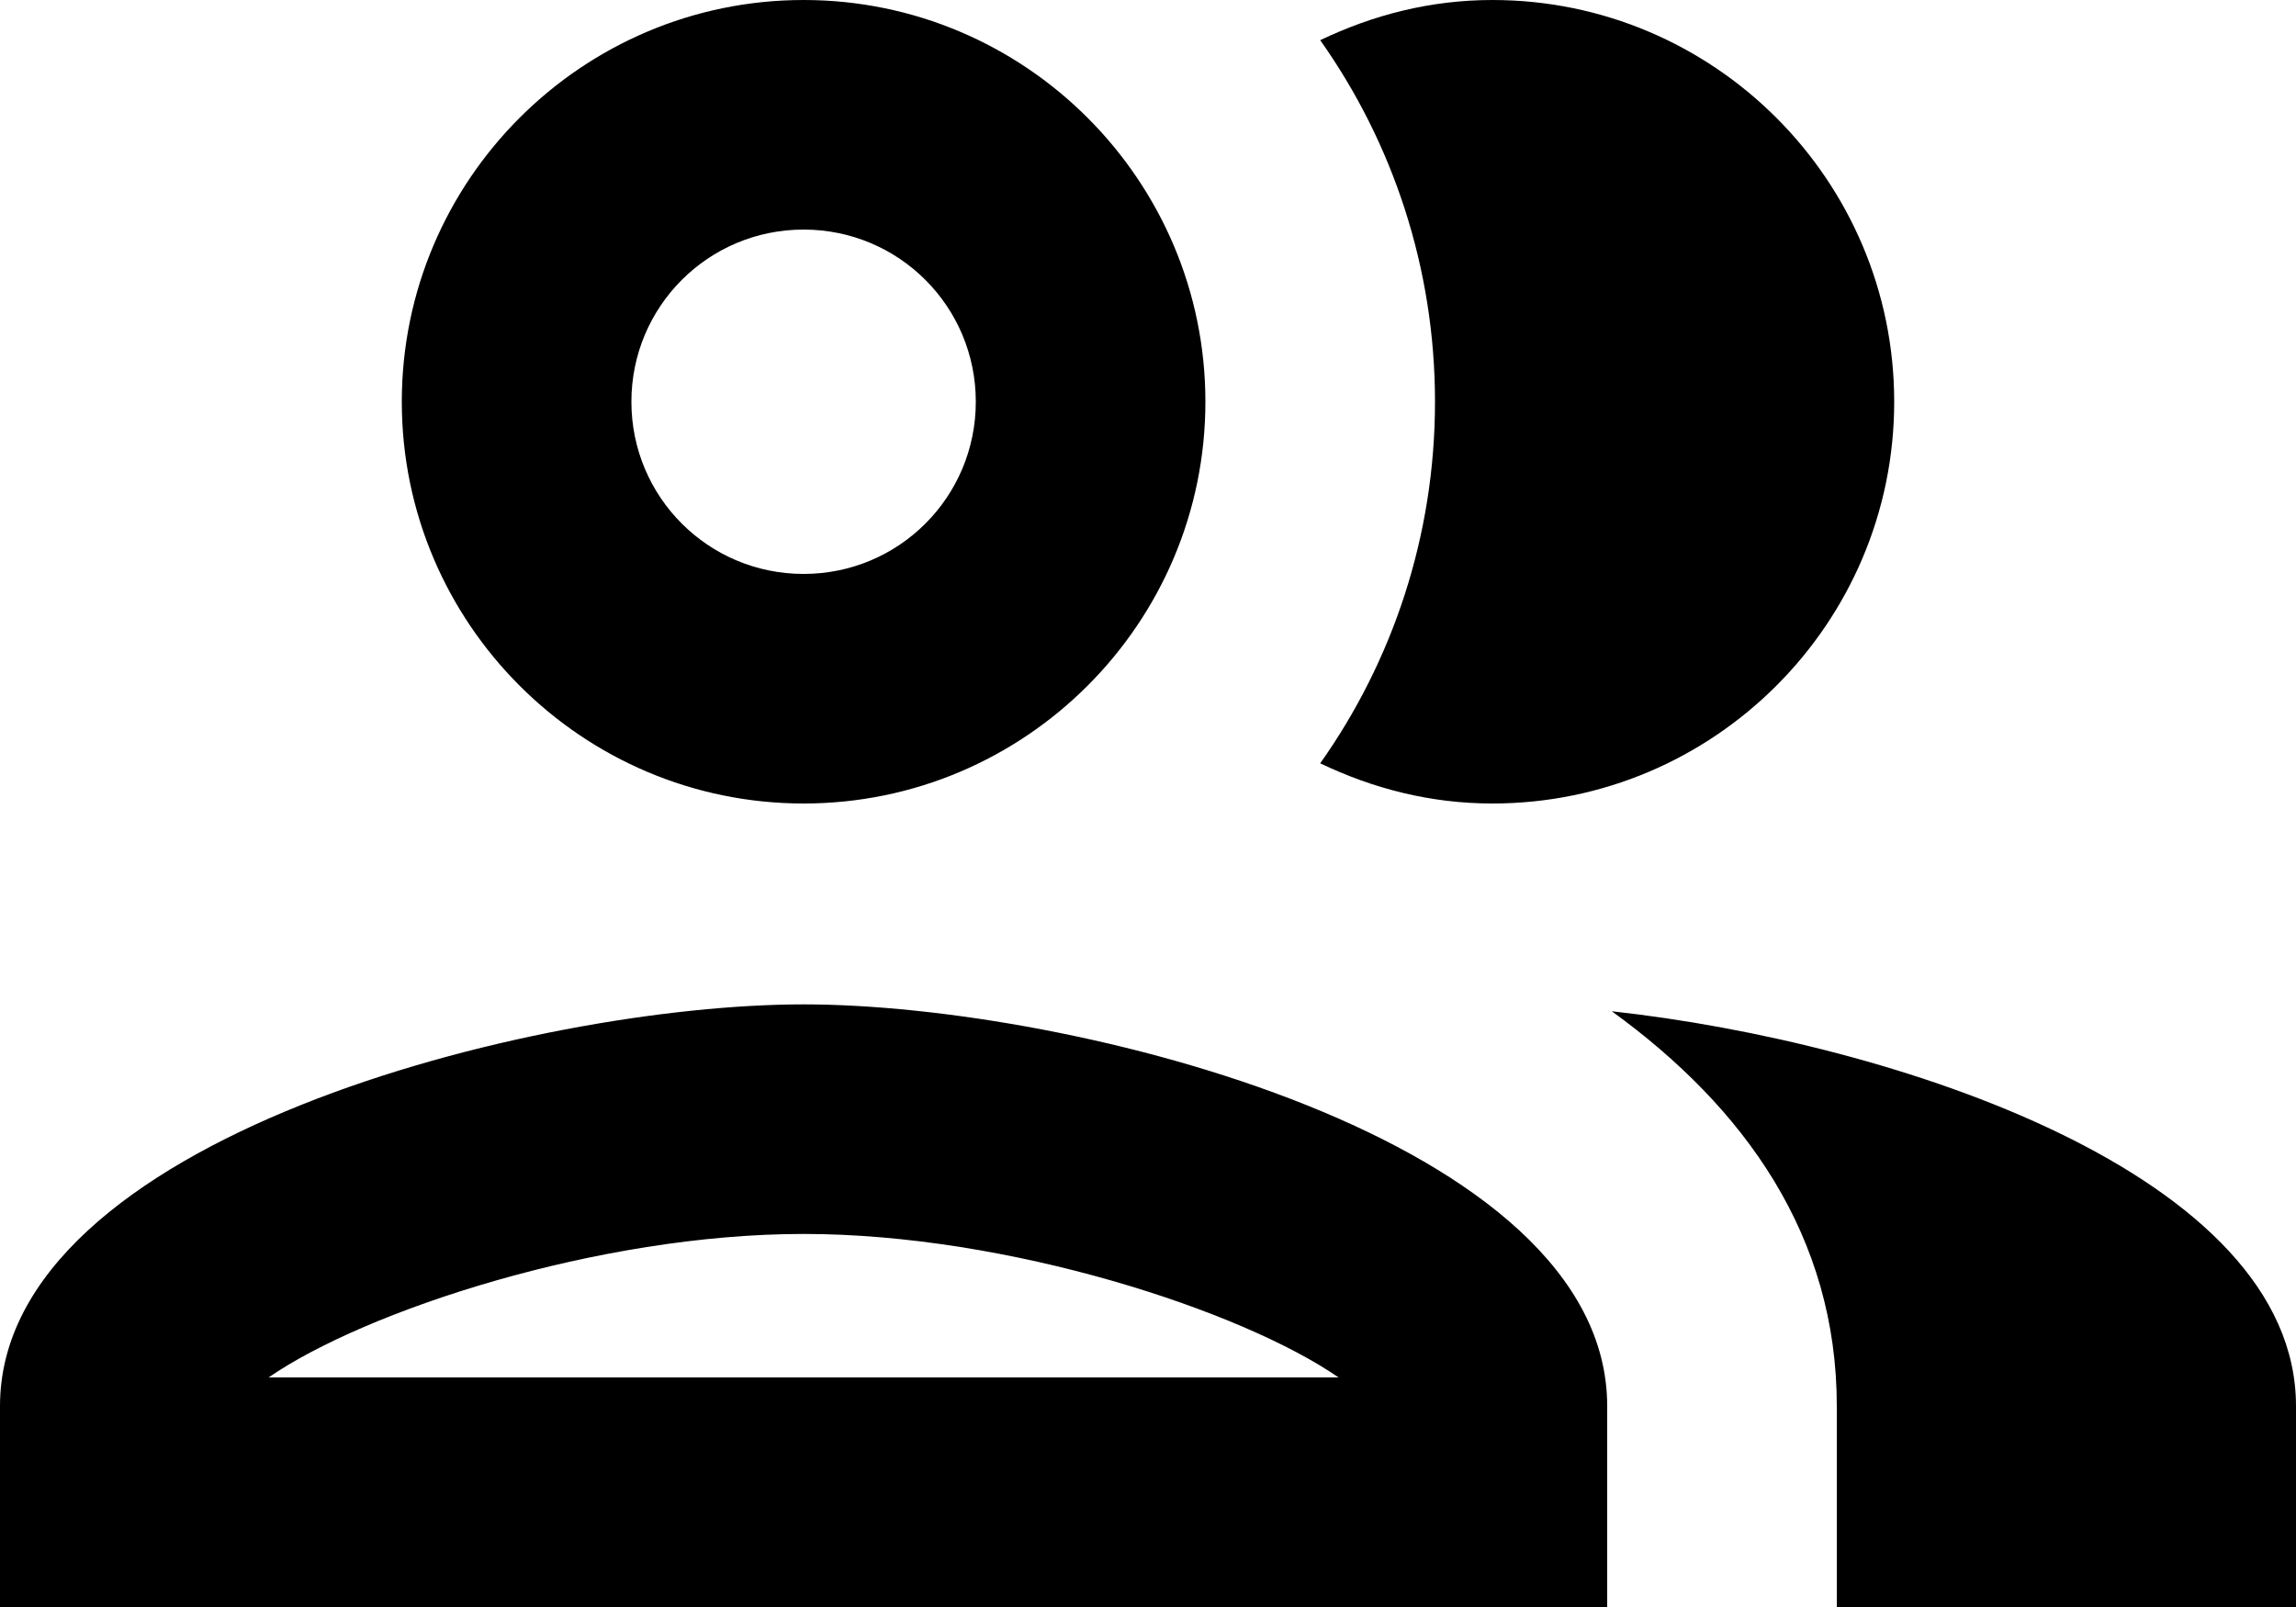 <svg width="40" height="28" fill="none" xmlns="http://www.w3.org/2000/svg"><path d="M14 17.5c-4.68 0-14 2.34-14 7V28h28v-3.5c0-4.66-9.32-7-14-7zM4.68 24c1.68-1.16 5.74-2.5 9.32-2.5s7.64 1.34 9.32 2.5H4.68zM14 14c3.86 0 7-3.14 7-7s-3.14-7-7-7-7 3.14-7 7 3.14 7 7 7zm0-10c1.66 0 3 1.34 3 3s-1.34 3-3 3-3-1.34-3-3 1.34-3 3-3zm14.08 13.62C30.4 19.3 32 21.54 32 24.5V28h8v-3.5c0-4.04-7-6.34-11.92-6.88zM26 14c3.86 0 7-3.14 7-7s-3.14-7-7-7c-1.08 0-2.08.26-3 .7 1.26 1.78 2 3.96 2 6.3s-.74 4.52-2 6.3c.92.44 1.92.7 3 .7z" fill="#000"/></svg>